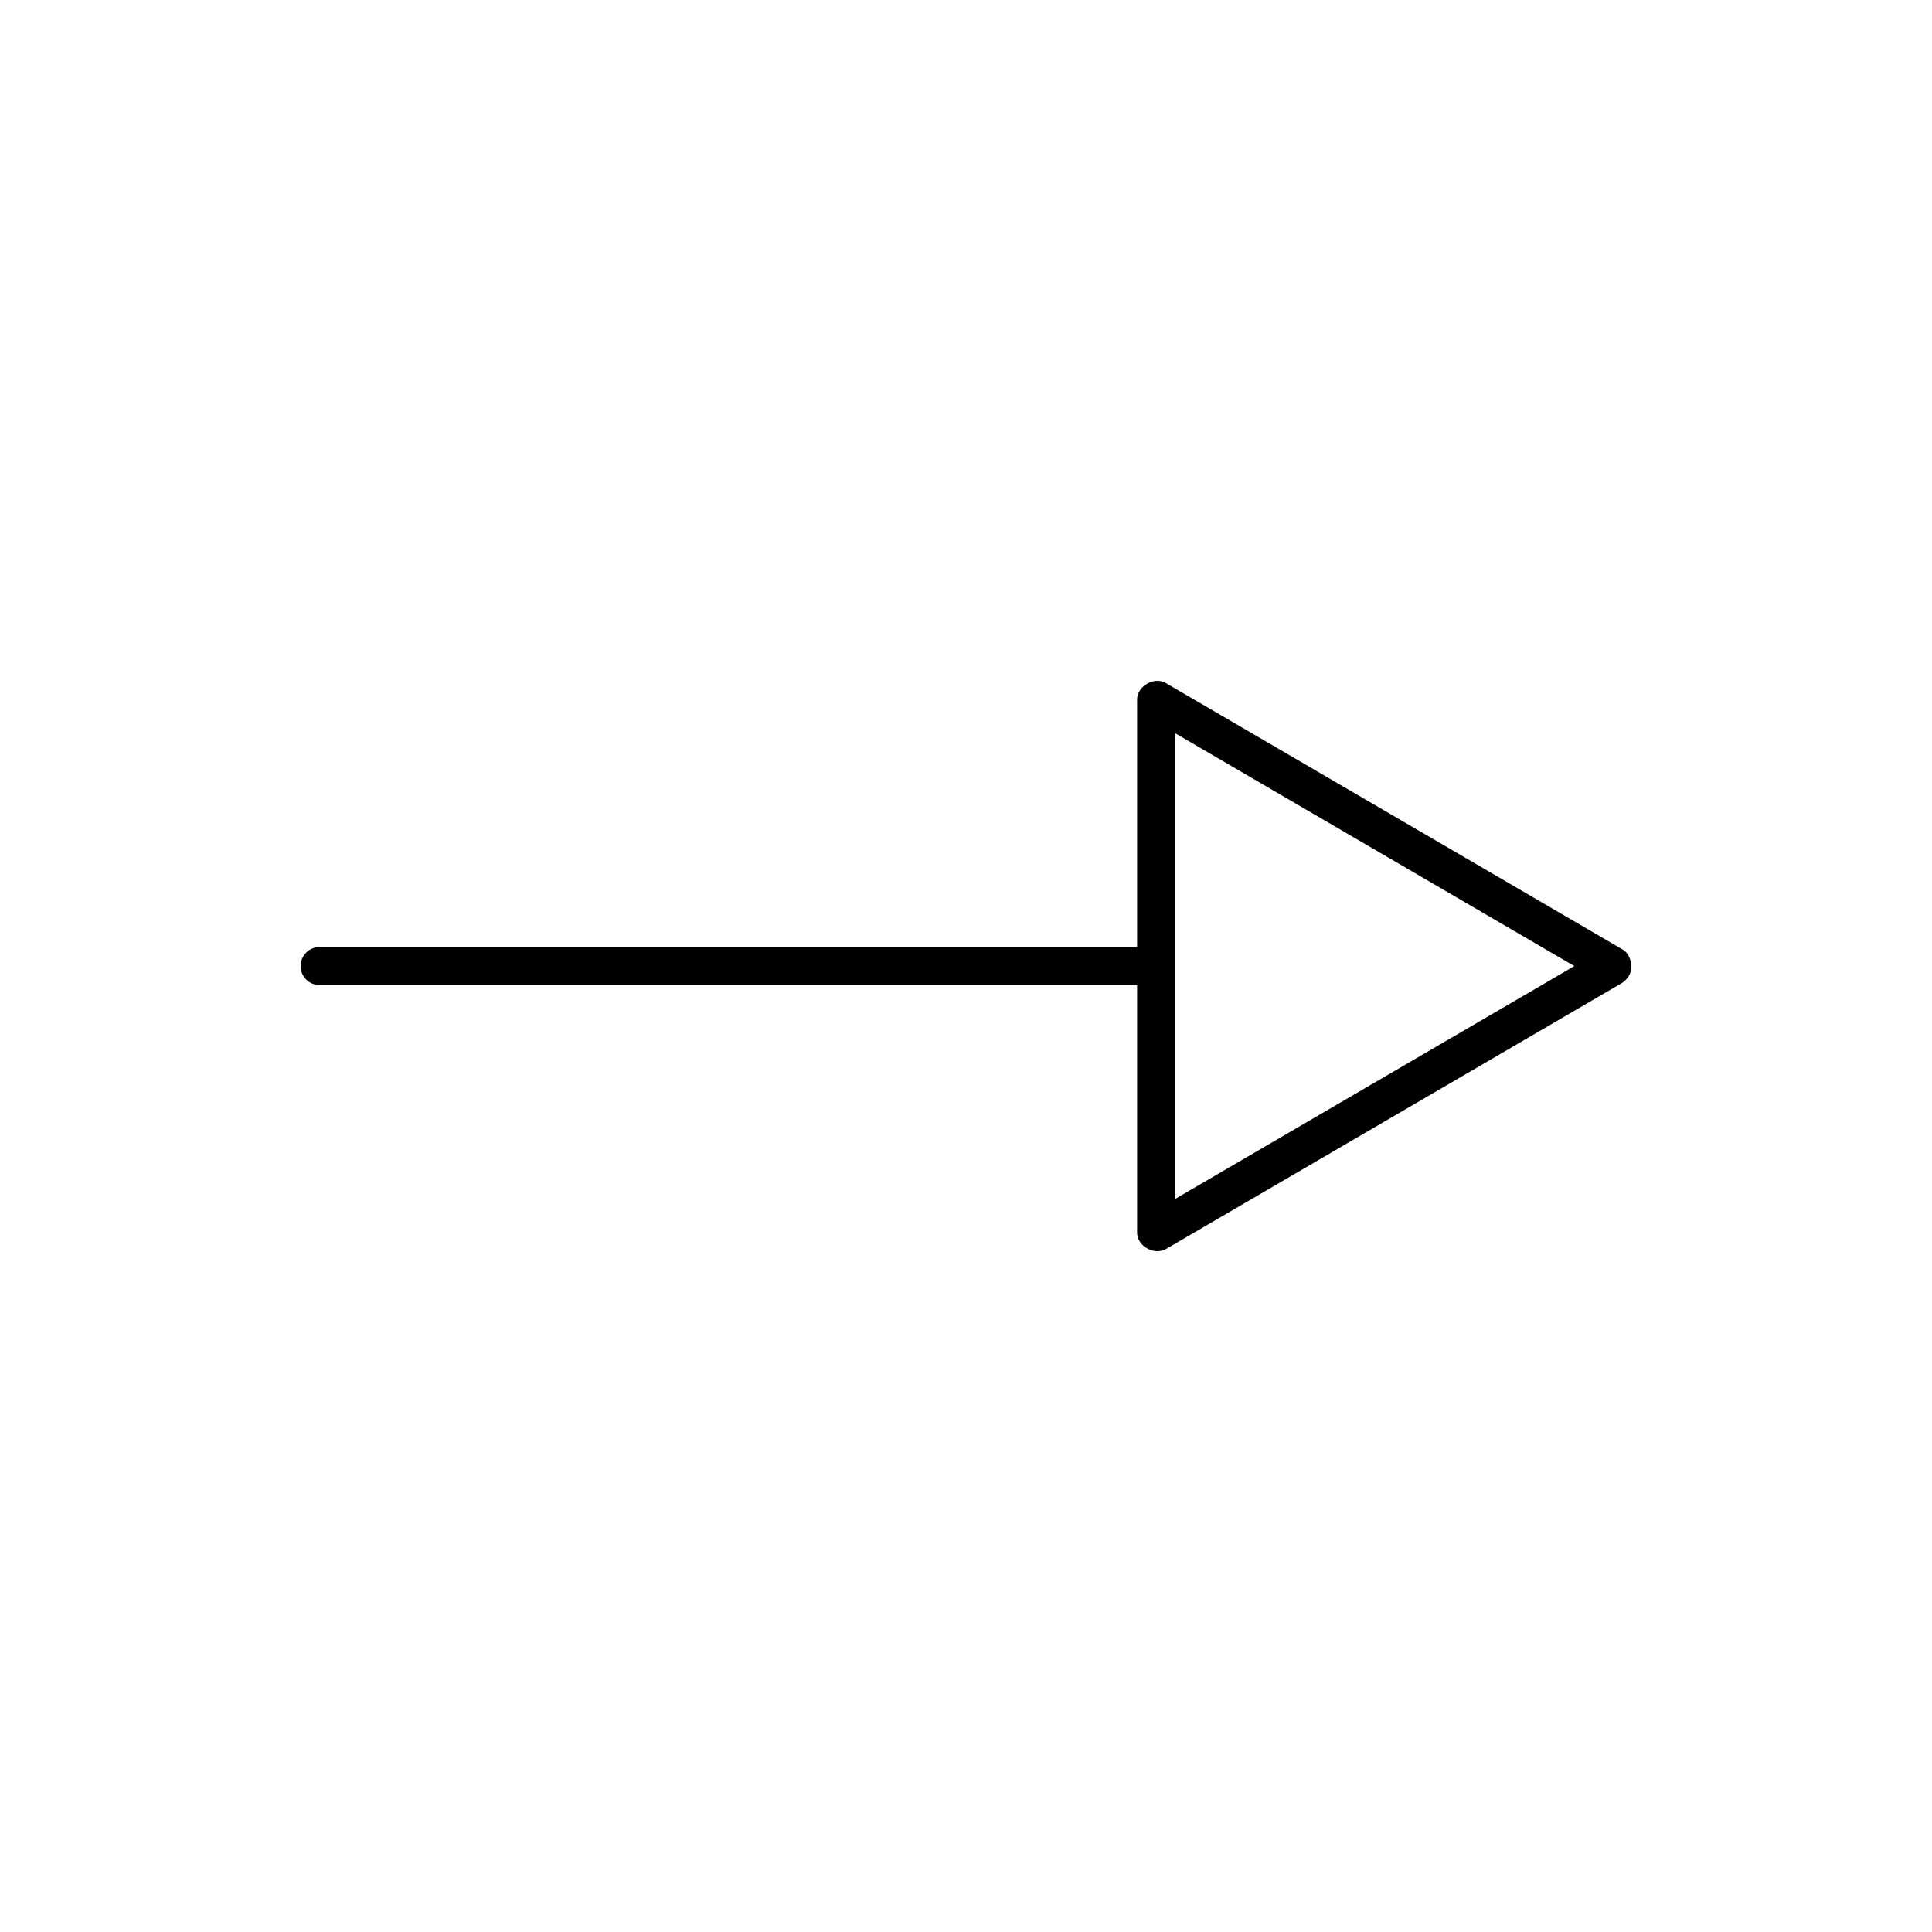 <?xml version="1.0" encoding="UTF-8"?>
<!-- The Best Svg Icon site in the world: iconSvg.co, Visit us! https://iconsvg.co -->
<svg fill="#000000" width="800px" height="800px" version="1.1" viewBox="144 144 512 512" xmlns="http://www.w3.org/2000/svg">
 <path d="m576.33 400.02c-0.051-1.516-0.816-3.629-2.363-4.41l-120.91-70.535c-3.109-1.945-7.816 0.785-7.715 4.41v65.496h-216.64c-2.781 0-5.039 2.254-5.039 5.039 0 2.781 2.254 5.039 5.039 5.039h216.64v65.496c-0.102 3.625 4.562 6.277 7.715 4.41l120.91-70.535c1.496-1.141 2.34-2.379 2.363-4.41zm-15.113 0-105.8 61.715v-123.43z"/>
</svg>